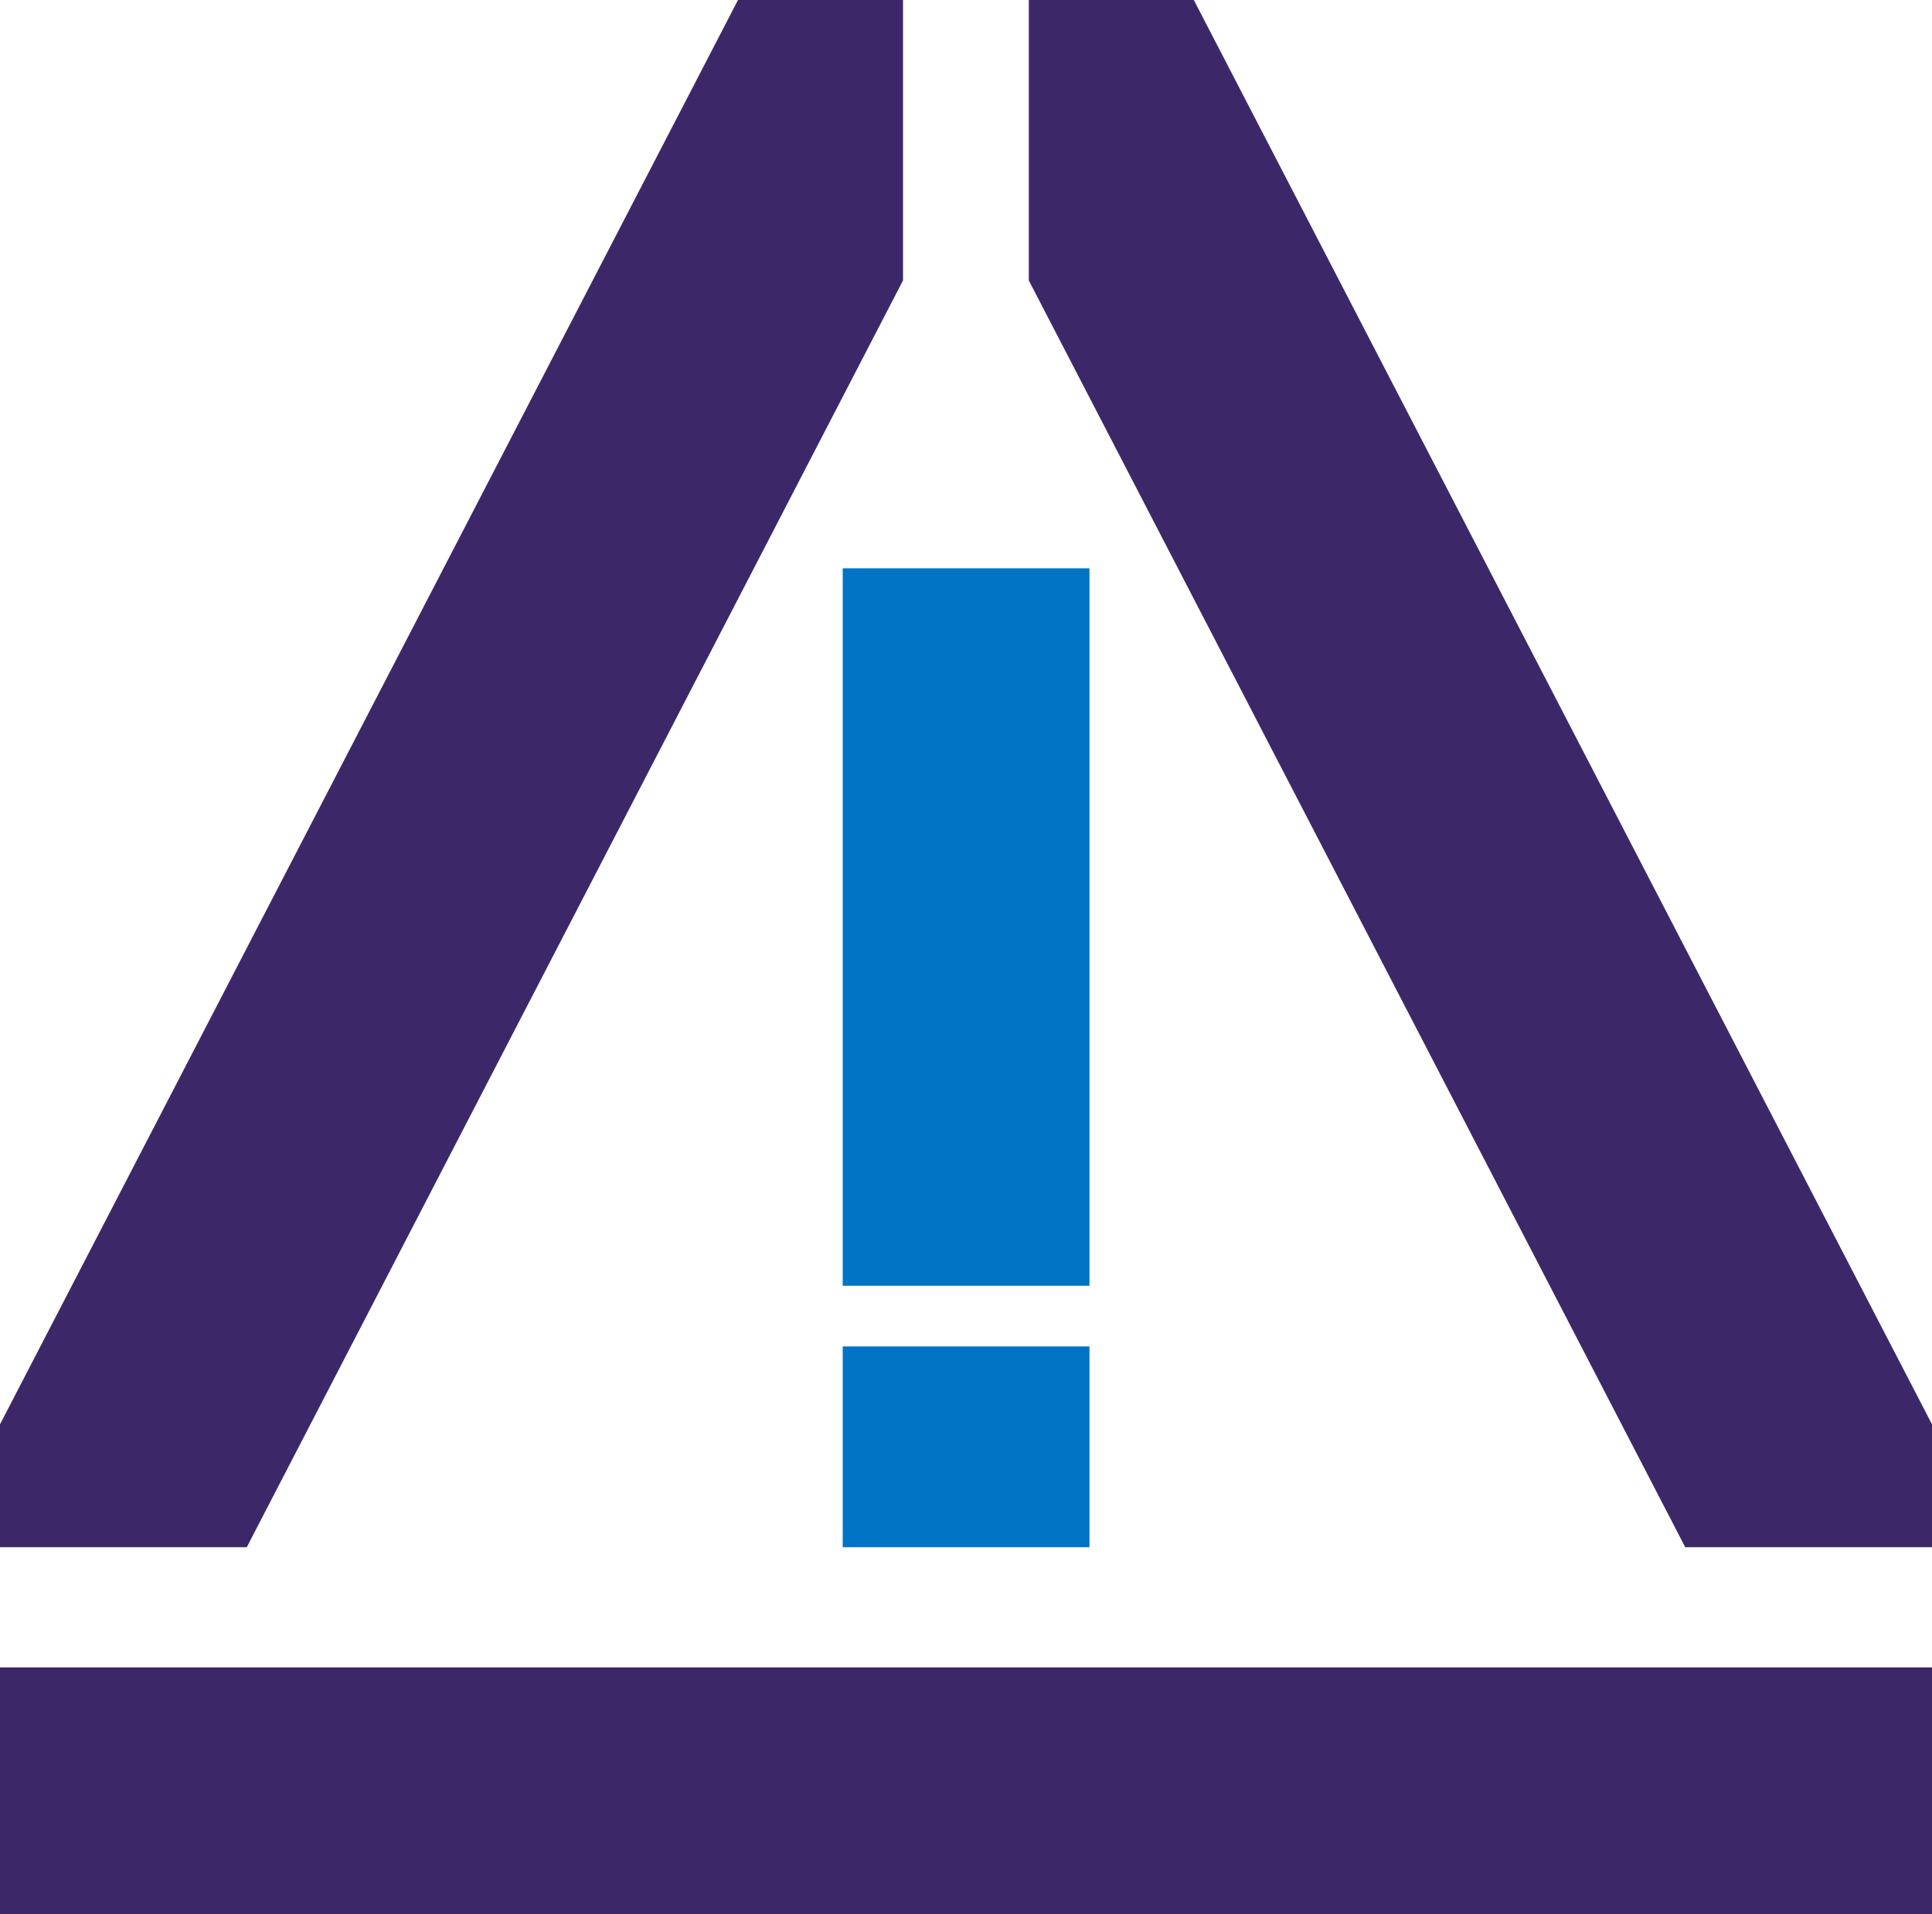 <?xml version="1.0" encoding="UTF-8"?>
<svg id="Layer_1" data-name="Layer 1" xmlns="http://www.w3.org/2000/svg" viewBox="0 0 100.92 100">
  <defs>
    <style>
      .cls-1 {
        fill: #3c2869;
      }

      .cls-1, .cls-2 {
        stroke-width: 0px;
      }

      .cls-2 {
        fill: #0073c4;
      }
    </style>
  </defs>
  <rect class="cls-1" y="87.11" width="100.92" height="12.89"/>
  <rect class="cls-2" x="31.72" y="41.99" width="37.48" height="12.89" transform="translate(2.03 98.89) rotate(-90)"/>
  <rect class="cls-2" x="45.21" y="69.14" width="10.49" height="12.89" transform="translate(-25.12 126.04) rotate(-90)"/>
  <polygon class="cls-1" points="0 74.41 38.55 0 47.17 0 47.17 14.65 12.89 80.83 0 80.83 0 74.41"/>
  <polygon class="cls-1" points="100.92 74.41 62.36 0 53.74 0 53.74 14.65 88.03 80.83 100.92 80.83 100.92 74.41"/>
</svg>